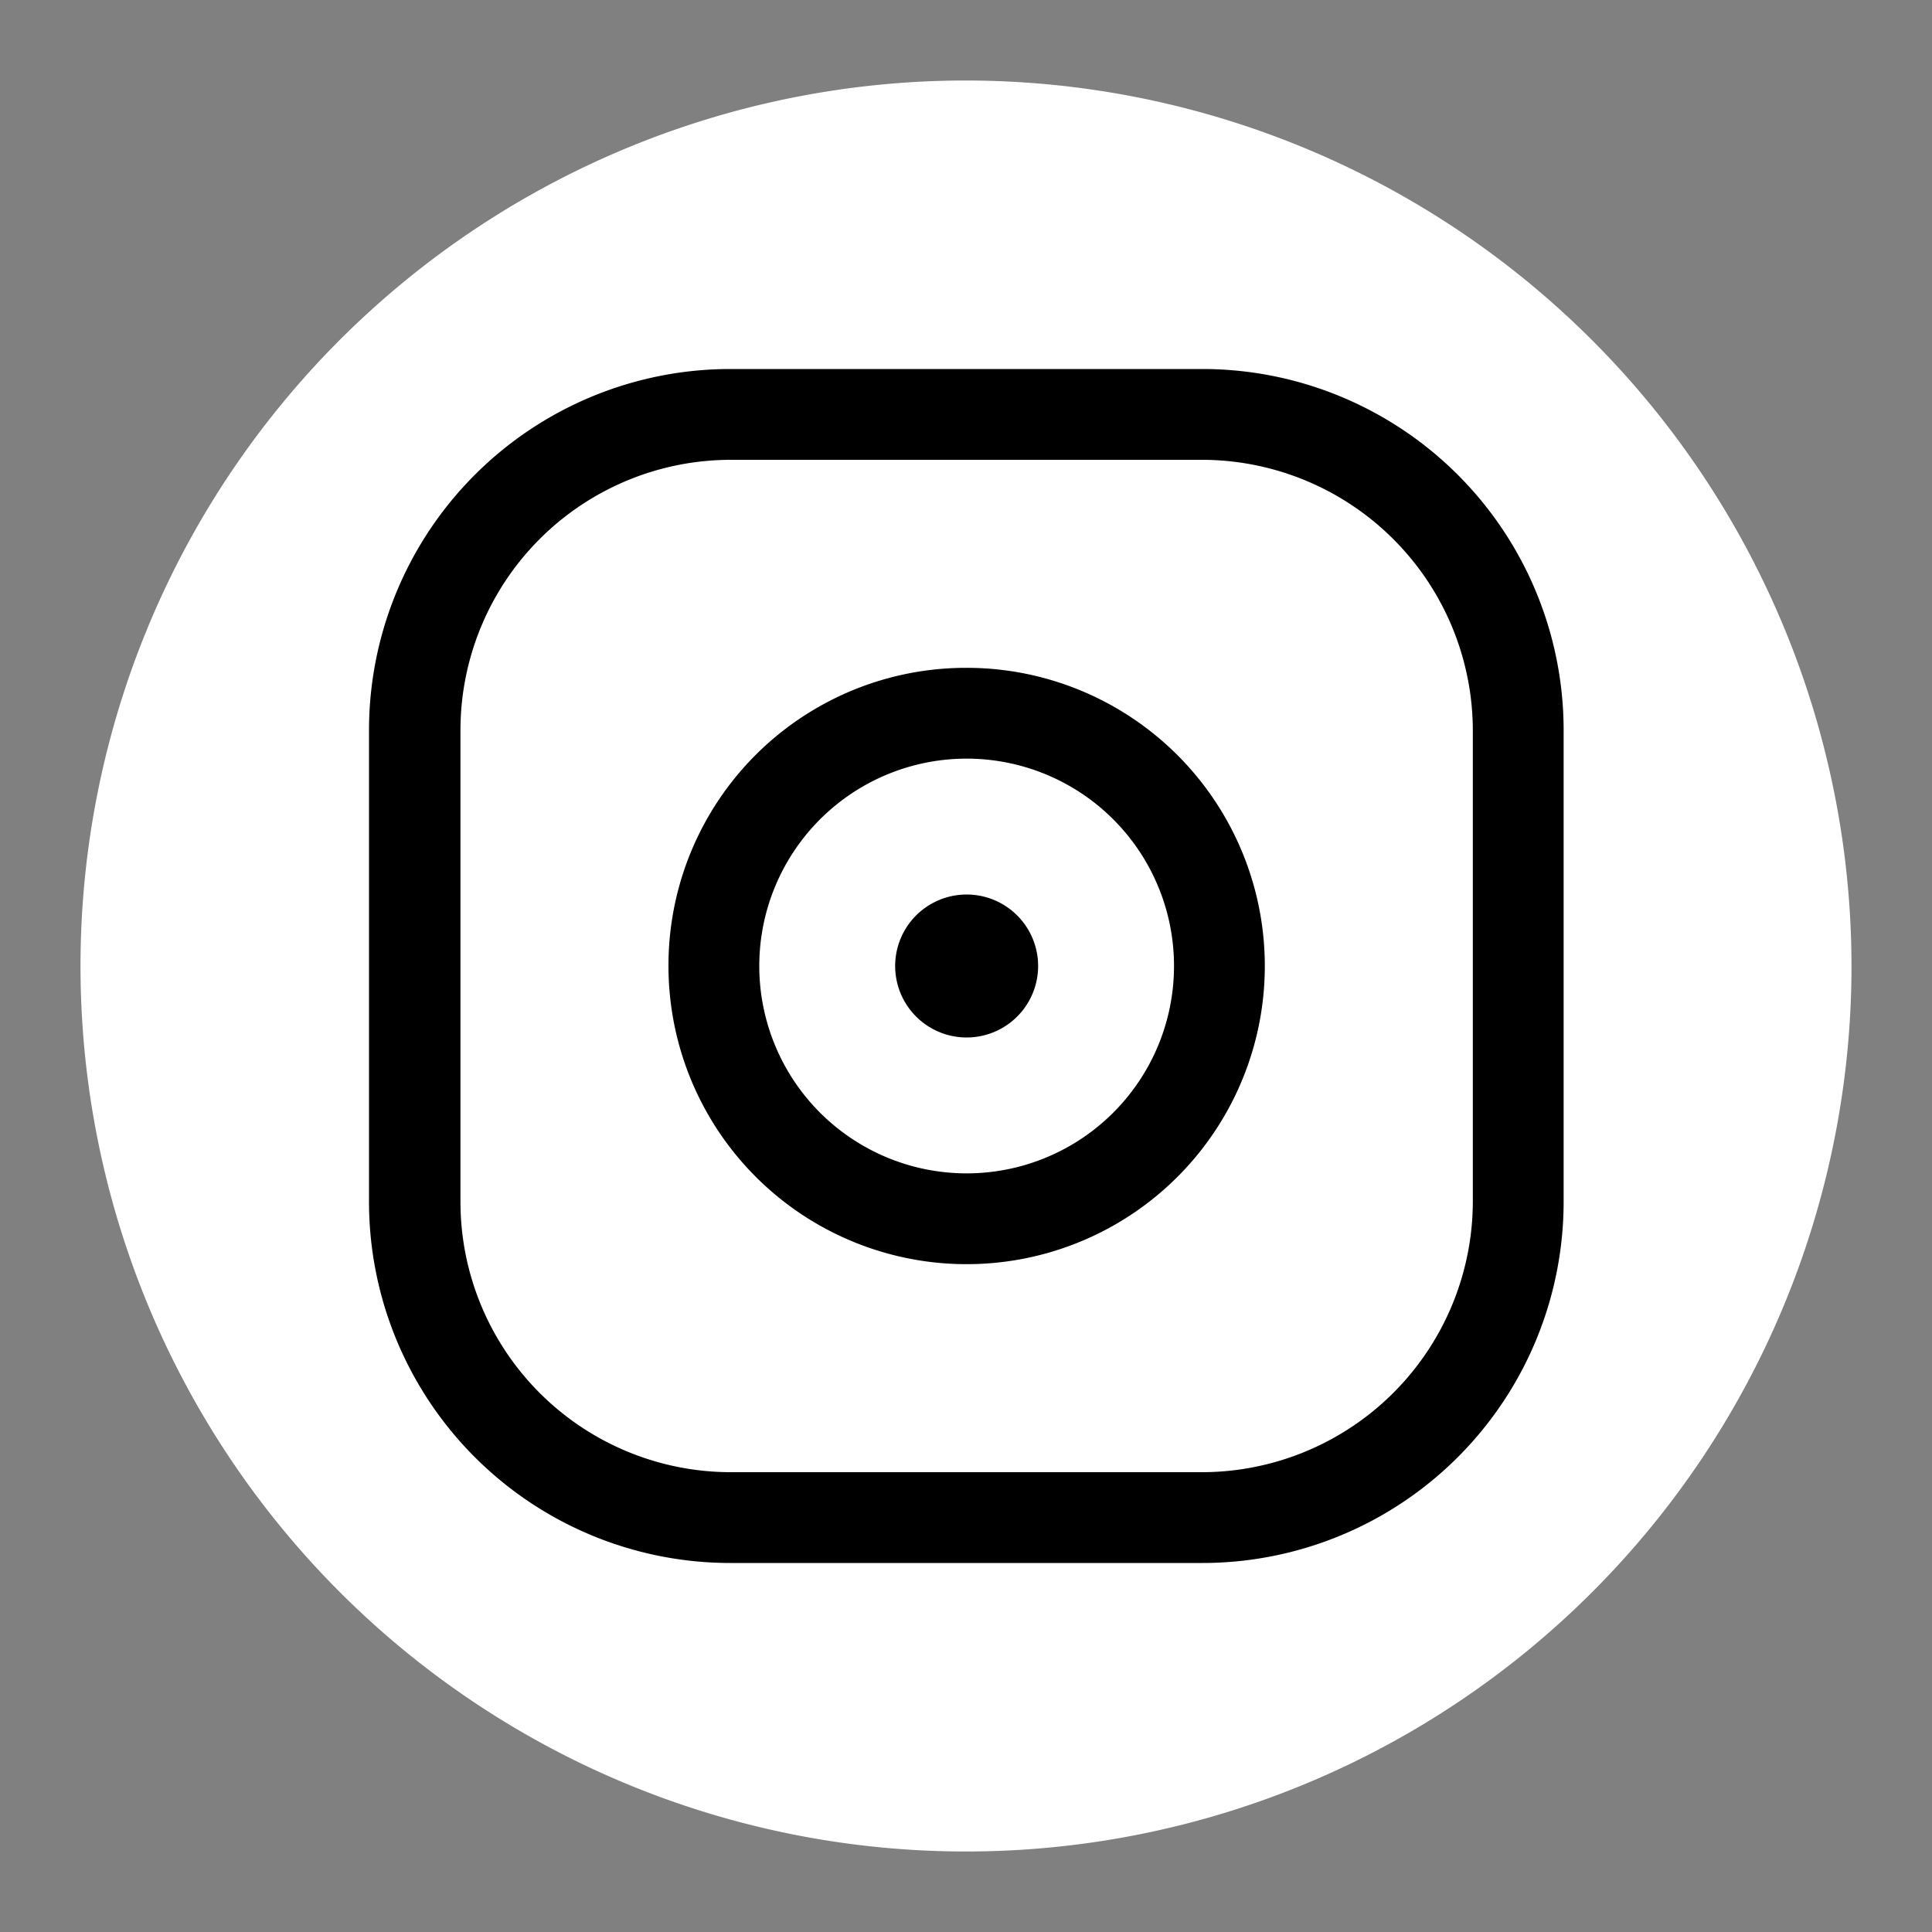 <svg id="Layer_1" data-name="Layer 1" xmlns="http://www.w3.org/2000/svg" xmlns:xlink="http://www.w3.org/1999/xlink" viewBox="0 0 30 30"><rect x="0" y="0" width="30" height="30" fill="#808080" stroke="none"/><defs><style>.cls-1{fill:url(#radial-gradient);}.cls-2{fill:#fff;}.cls-3{clip-path:url(#clip-path);}.cls-4{mask:url(#mask);}</style><radialGradient id="radial-gradient" cx="-1537.85" cy="847.07" r="0.36" gradientTransform="matrix(51.82, -0.03, -0.04, -64.62, 79723.73, 54714.11)" gradientUnits="userSpaceOnUse"><stop offset="0" stop-color="#fff"/><stop offset="0.06" stop-color="#fff"/><stop offset="0.39" stop-color="#dcdcdc"/><stop offset="0.53" stop-color="#ccc"/><stop offset="0.64" stop-color="#939393"/><stop offset="0.82" stop-color="#444"/><stop offset="0.94" stop-color="#131313"/><stop offset="1"/></radialGradient><clipPath id="clip-path"><path d="M13.9,15A1.11,1.11,0,1,0,15,13.89,1.11,1.11,0,0,0,13.9,15"/></clipPath><mask id="mask" x="17" y="10.93" width="4.92" height="20.13" maskUnits="userSpaceOnUse"><rect class="cls-1" x="17.56" y="26.7" width="3.8" height="3.8" transform="translate(-14.24 36.39) rotate(-68.78)"/></mask></defs><title>ig-blanco</title><path class="cls-2" d="M28.75,15A13.75,13.75,0,1,1,15,1.25,13.76,13.76,0,0,1,28.75,15Z"/><path d="M7.15,18.66V11.34a4.2,4.2,0,0,1,4.19-4.2h7.33a4.21,4.21,0,0,1,4.2,4.2v7.32a4.21,4.21,0,0,1-4.2,4.2H11.34a4.2,4.2,0,0,1-4.19-4.2M11.34,5.73a5.61,5.61,0,0,0-5.61,5.61v7.32a5.61,5.61,0,0,0,5.61,5.61h7.33a5.61,5.61,0,0,0,5.61-5.61V11.34a5.61,5.61,0,0,0-5.61-5.61Z"/><path d="M11.79,15A3.22,3.22,0,1,1,15,18.22,3.22,3.22,0,0,1,11.79,15m-1.41,0A4.63,4.63,0,1,0,15,10.37,4.62,4.62,0,0,0,10.38,15"/><path d="M13.9,15A1.11,1.11,0,1,0,15,13.89,1.11,1.11,0,0,0,13.9,15"/><g class="cls-3"><g class="cls-4"><rect x="17.56" y="11.48" width="3.8" height="3.8" transform="translate(-0.06 26.68) rotate(-68.78)"/></g></g></svg>